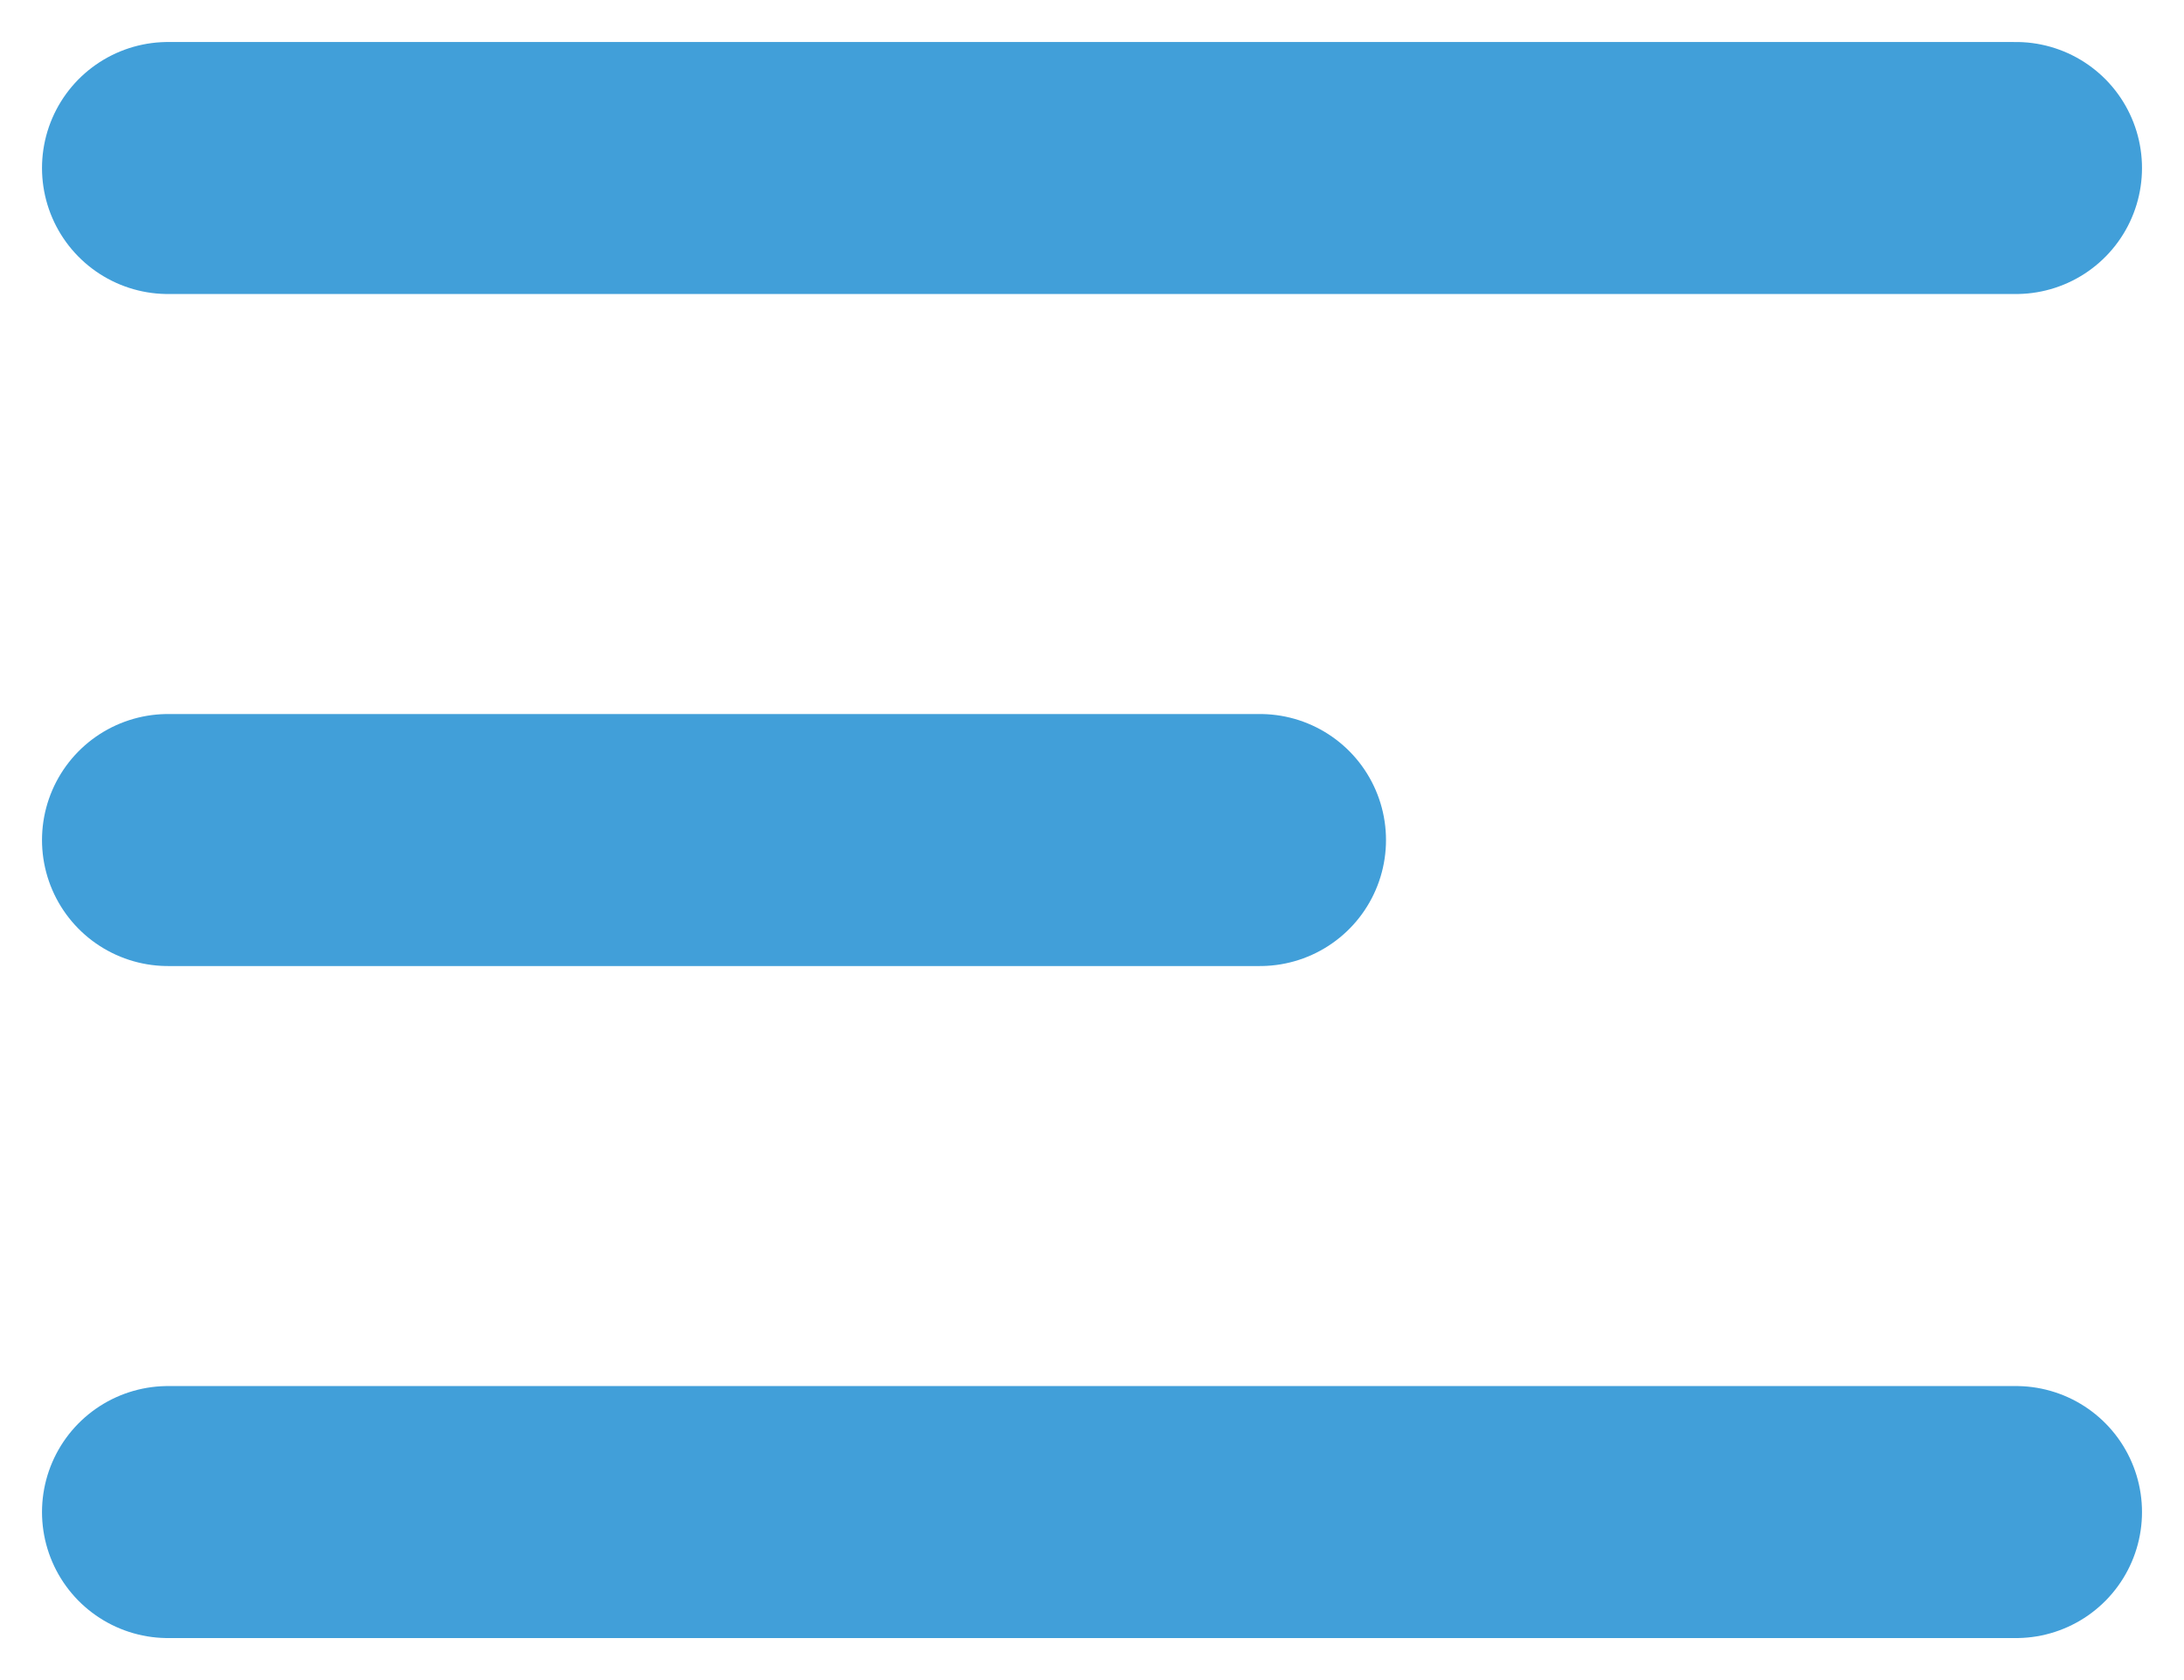 <?xml version="1.0" encoding="UTF-8"?> <svg xmlns="http://www.w3.org/2000/svg" width="26" height="20" viewBox="0 0 26 20" fill="none"><path d="M2 18H24M2 2H24M2 10H15" stroke="#419FD9" stroke-width="3" stroke-linecap="round"></path></svg> 